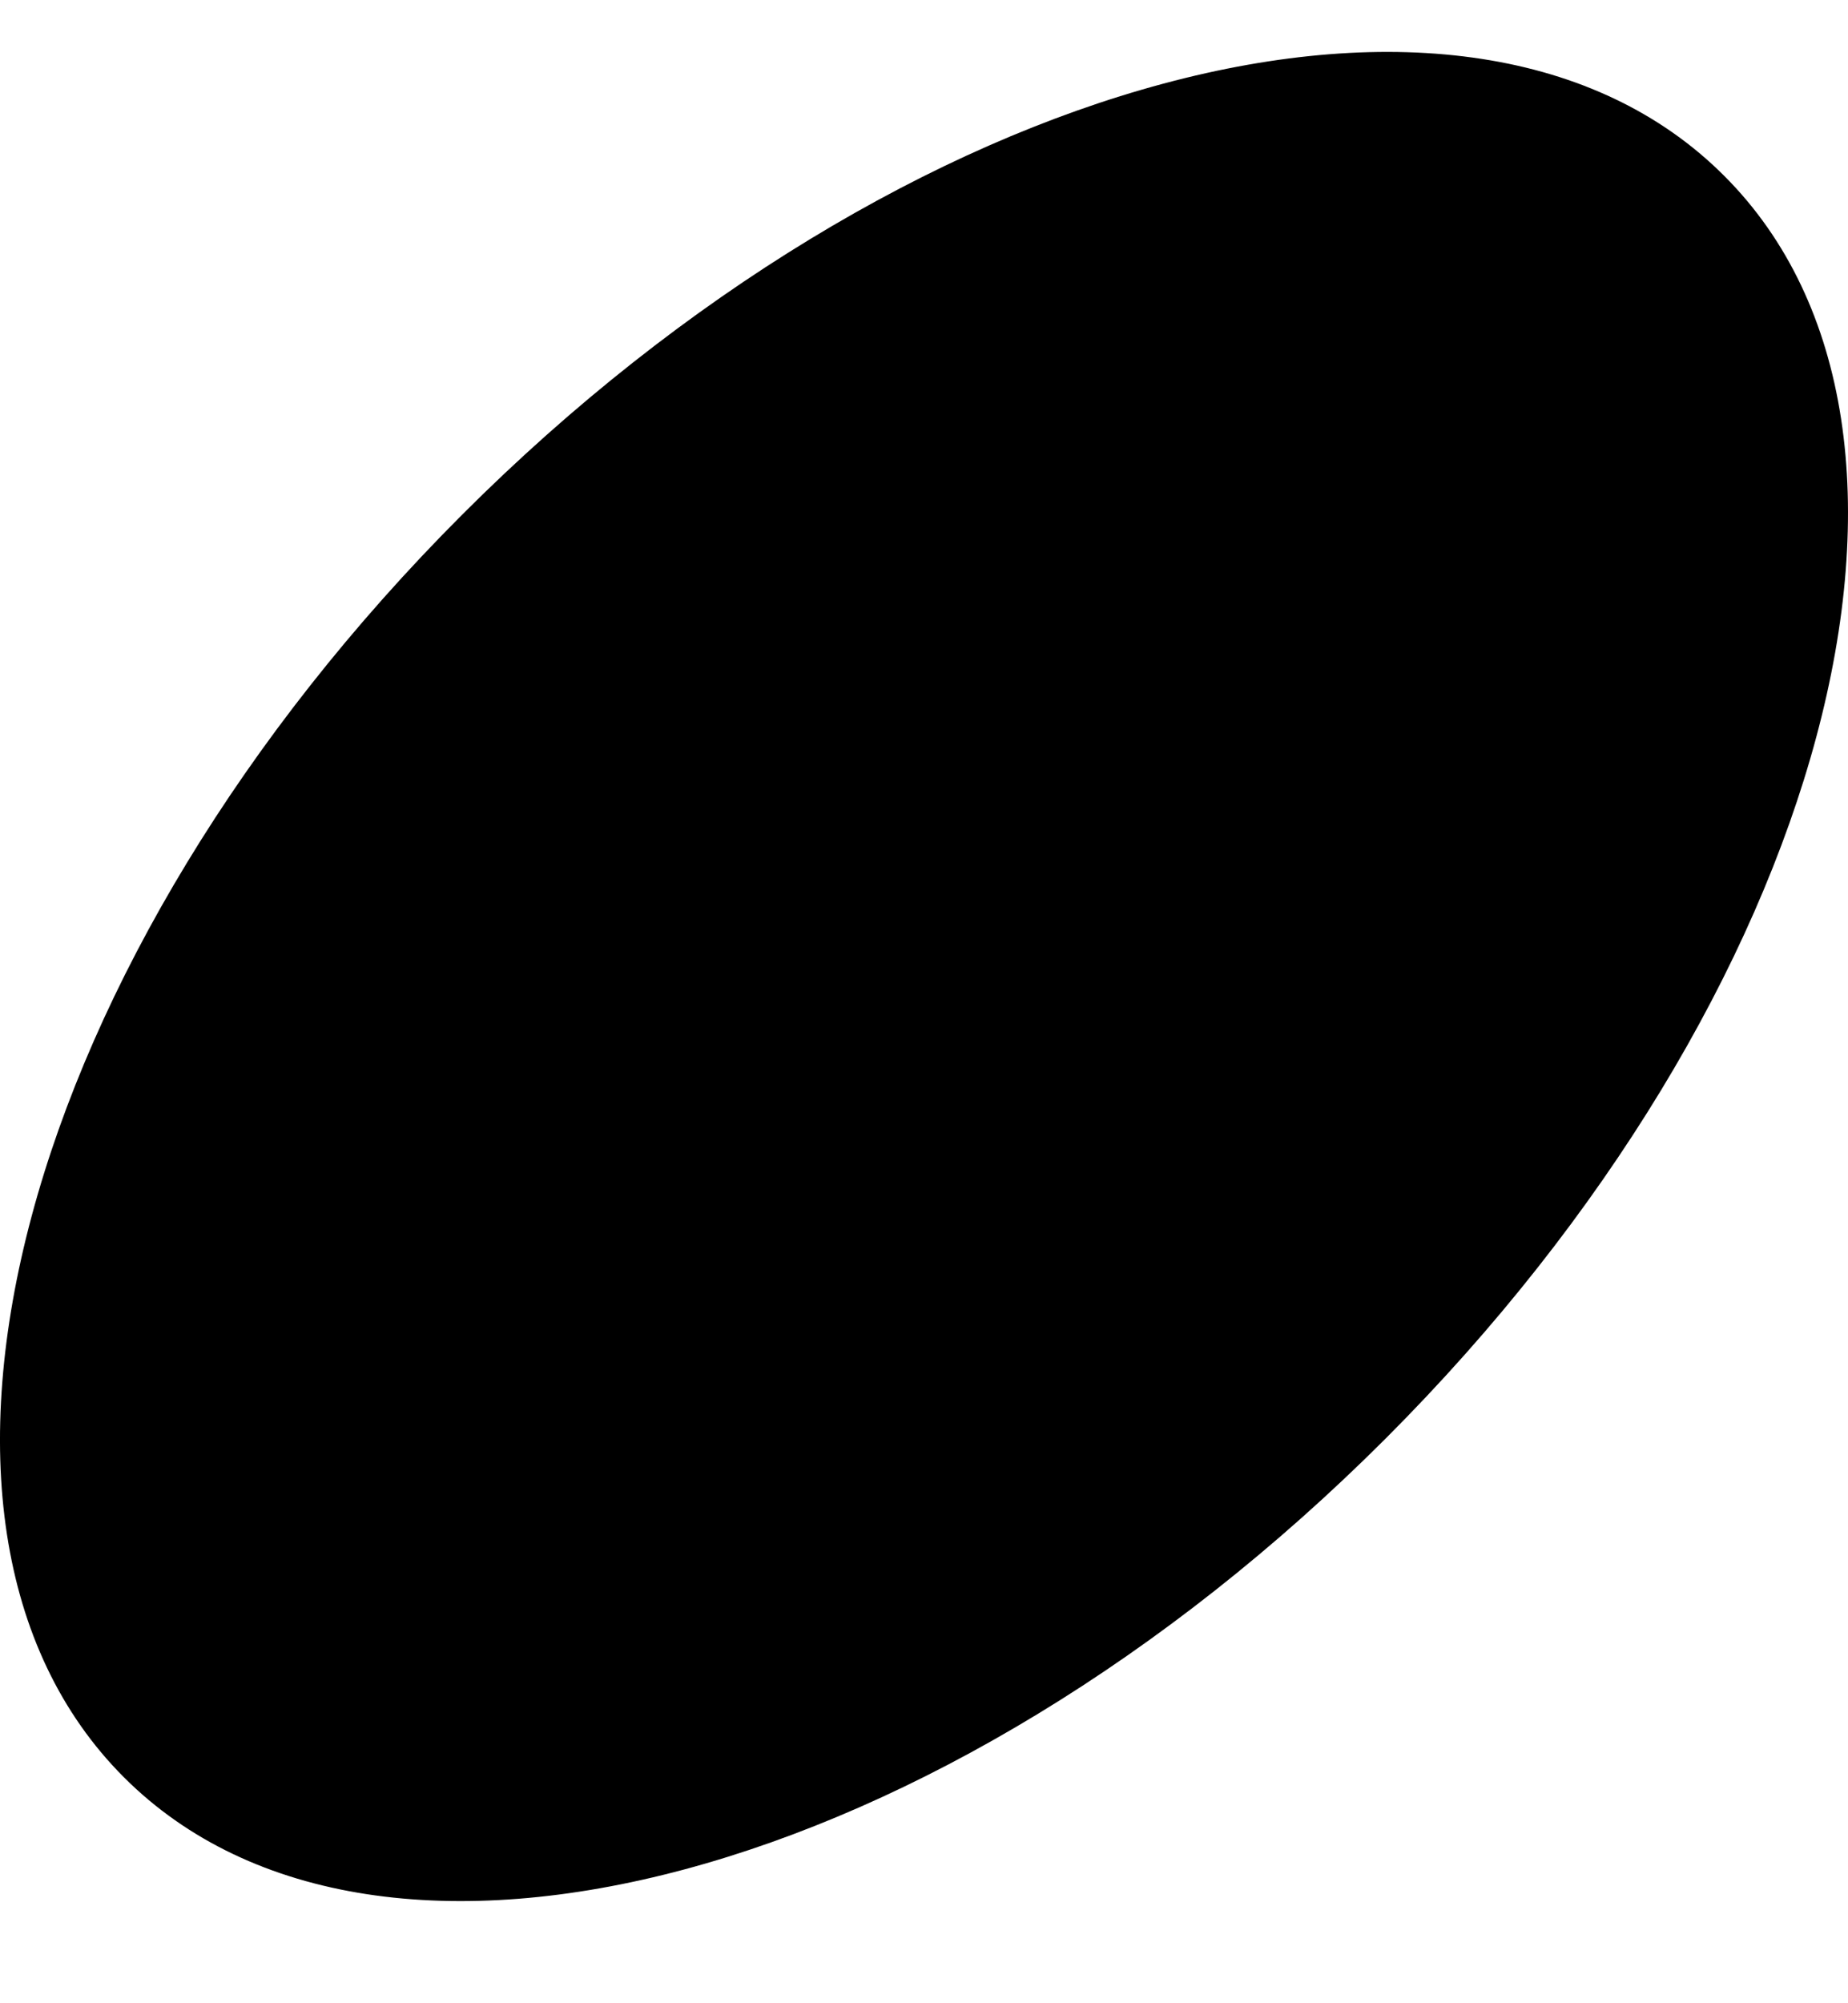 <svg width="12" height="13" viewBox="0 0 12 13" fill="none" xmlns="http://www.w3.org/2000/svg">
<g clip-path="url(#clip0_340_151)">
<path d="M11.196 1.141C12.852 2.796 11.868 6.465 8.998 9.335C6.128 12.205 2.459 13.189 0.804 11.533C-0.852 9.877 0.132 6.209 3.002 3.339C5.872 0.469 9.541 -0.515 11.196 1.141Z" fill="black"/>
</g>
<defs>
<clipPath id="clip0_340_151">
<rect width="12" height="12" fill="white" transform="translate(0 0.337)"/>
</clipPath>
</defs>
</svg>
